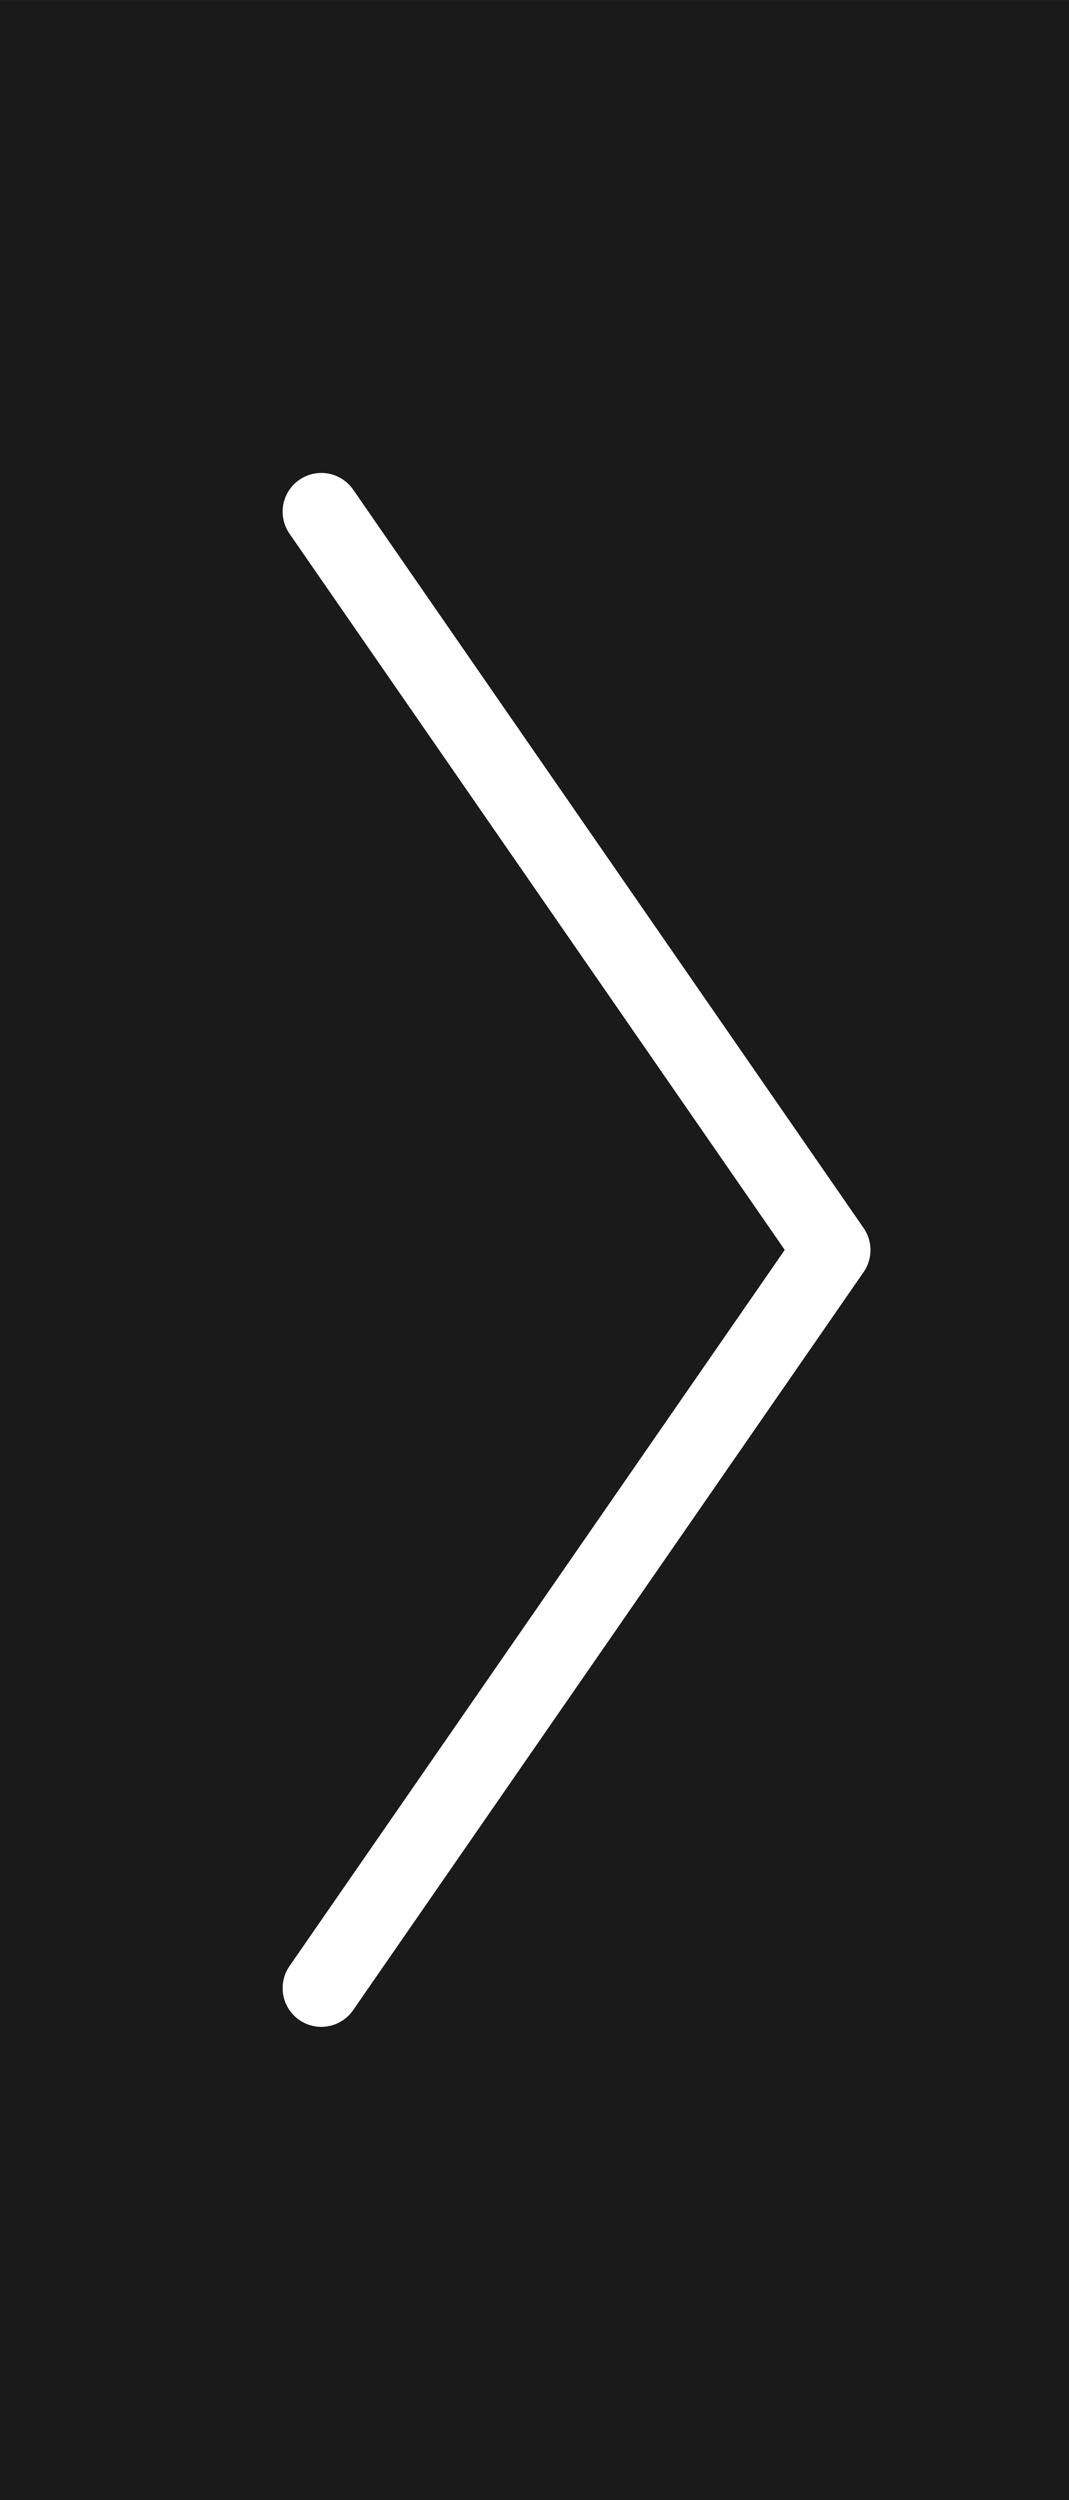 <svg xmlns="http://www.w3.org/2000/svg" width="27.63" height="64.579" viewBox="0 0 27.63 64.579"><rect x="0" y="0" width="27.63" height="64.579" fill="#808080" stroke="none"/><g transform="translate(159.63 -5125.712)"><g transform="translate(-173.323 5114.709)"><rect width="27.63" height="64.579" transform="translate(13.693 11.004)" opacity="0.798"/><path d="M38.195,99.949a1,1,0,0,1-.821-1.569l12.8-18.5-12.8-18.5a1,1,0,0,1,1.645-1.138L52.212,79.315a1,1,0,0,1,0,1.138L39.018,99.518A1,1,0,0,1,38.195,99.949Z" transform="translate(-16.198 -36.591)" fill="#fff"/></g></g></svg>